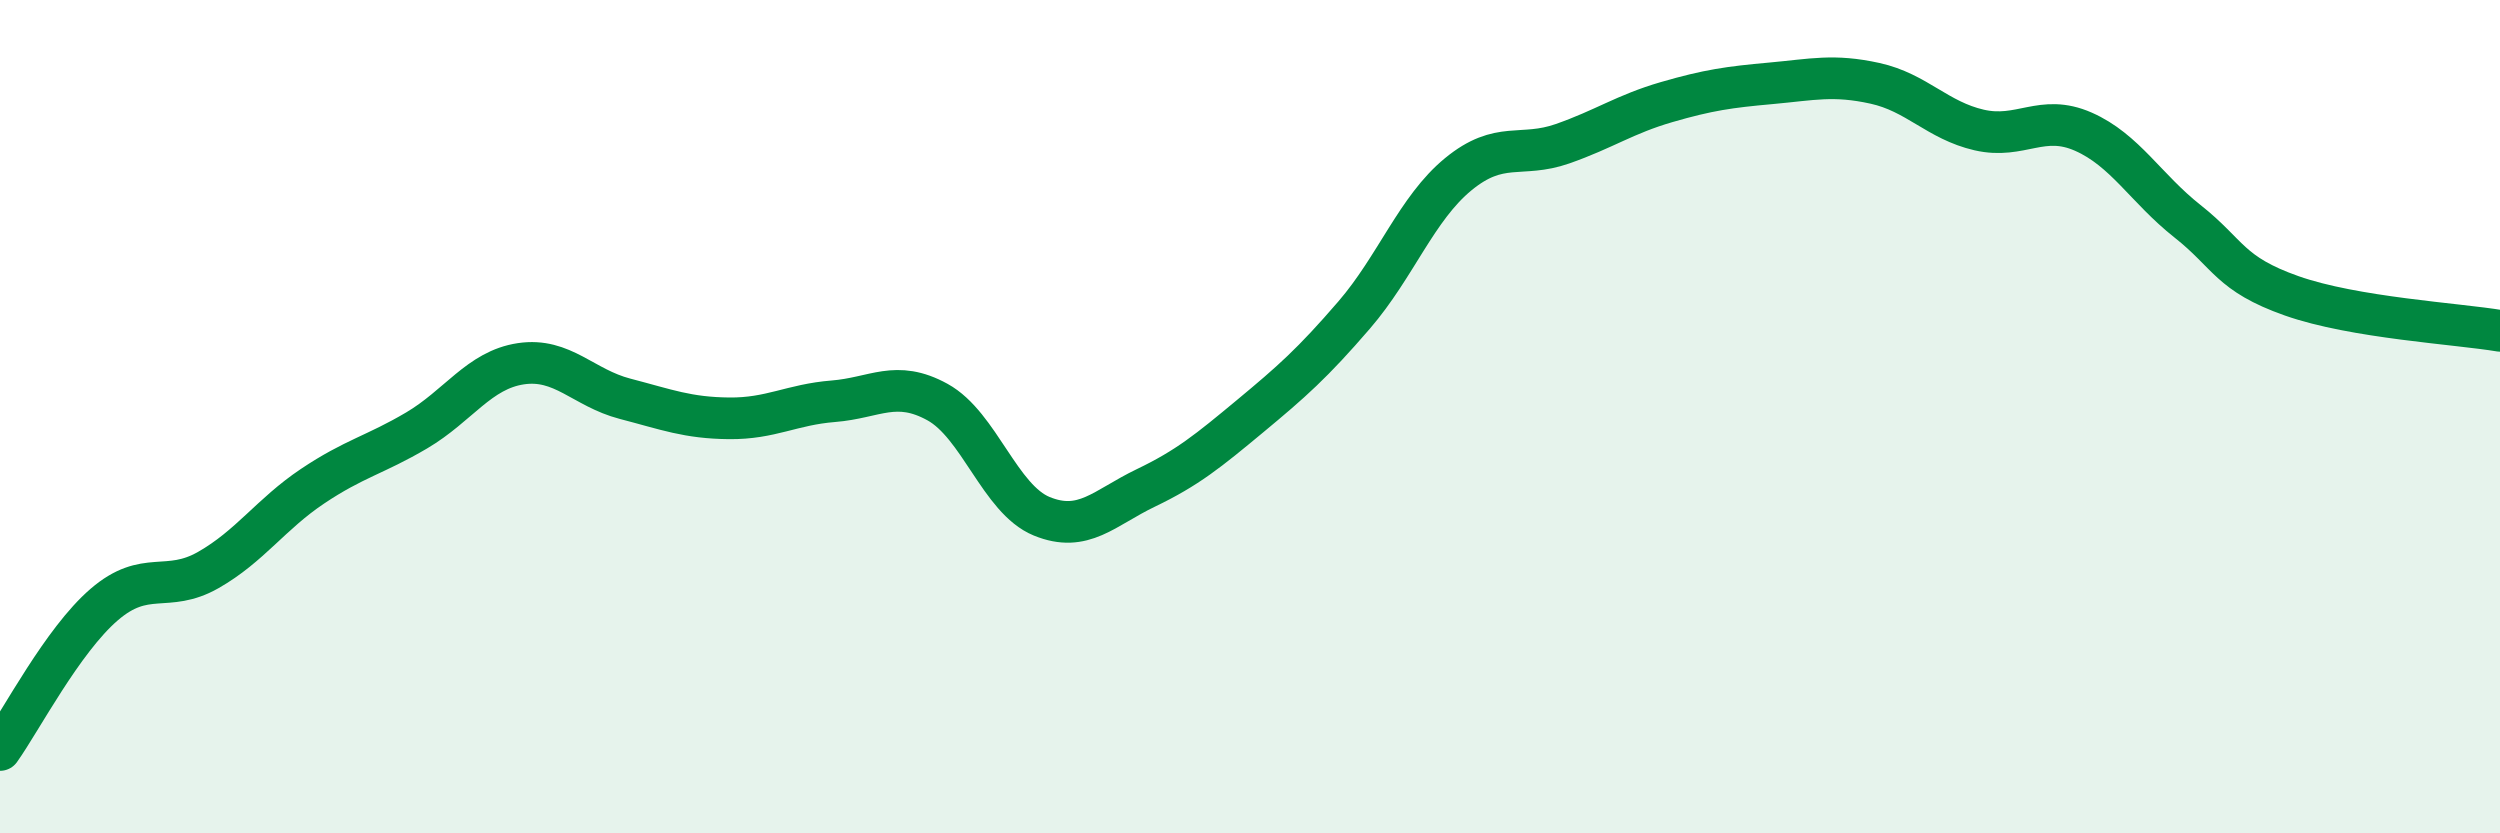 
    <svg width="60" height="20" viewBox="0 0 60 20" xmlns="http://www.w3.org/2000/svg">
      <path
        d="M 0,18 C 0.5,17.3 1.5,15.37 2.5,14.51 C 3.5,13.65 4,14.25 5,13.68 C 6,13.11 6.5,12.34 7.5,11.67 C 8.5,11 9,10.92 10,10.33 C 11,9.74 11.5,8.88 12.5,8.73 C 13.5,8.58 14,9.31 15,9.57 C 16,9.83 16.5,10.03 17.5,10.04 C 18.5,10.05 19,9.71 20,9.63 C 21,9.55 21.5,9.1 22.5,9.65 C 23.5,10.2 24,11.98 25,12.39 C 26,12.8 26.5,12.19 27.5,11.71 C 28.5,11.23 29,10.82 30,9.99 C 31,9.16 31.5,8.72 32.5,7.56 C 33.5,6.4 34,5 35,4.18 C 36,3.36 36.5,3.8 37.5,3.45 C 38.5,3.1 39,2.74 40,2.45 C 41,2.16 41.5,2.09 42.5,2 C 43.5,1.91 44,1.78 45,2 C 46,2.22 46.5,2.89 47.5,3.12 C 48.5,3.35 49,2.72 50,3.16 C 51,3.6 51.5,4.52 52.5,5.31 C 53.5,6.1 53.5,6.57 55,7.1 C 56.5,7.63 59,7.77 60,7.94L60 20L0 20Z"
        fill="#008740"
        opacity="0.1"
        stroke-linecap="round"
        stroke-linejoin="round"
      />
      <path
        d="M 0,18 C 0.5,17.3 1.5,15.37 2.5,14.51 C 3.5,13.65 4,14.25 5,13.68 C 6,13.11 6.5,12.34 7.5,11.67 C 8.5,11 9,10.92 10,10.33 C 11,9.74 11.5,8.88 12.5,8.73 C 13.5,8.58 14,9.31 15,9.57 C 16,9.83 16.5,10.03 17.5,10.04 C 18.5,10.05 19,9.71 20,9.63 C 21,9.55 21.5,9.1 22.5,9.65 C 23.5,10.2 24,11.98 25,12.39 C 26,12.8 26.5,12.19 27.5,11.71 C 28.5,11.23 29,10.82 30,9.99 C 31,9.16 31.5,8.72 32.5,7.56 C 33.5,6.4 34,5 35,4.18 C 36,3.36 36.5,3.8 37.5,3.45 C 38.5,3.1 39,2.74 40,2.45 C 41,2.16 41.5,2.09 42.5,2 C 43.5,1.91 44,1.78 45,2 C 46,2.22 46.5,2.89 47.5,3.12 C 48.5,3.35 49,2.72 50,3.16 C 51,3.6 51.5,4.52 52.5,5.31 C 53.5,6.1 53.5,6.57 55,7.1 C 56.5,7.63 59,7.77 60,7.94"
        stroke="#008740"
        stroke-width="1"
        fill="none"
        stroke-linecap="round"
        stroke-linejoin="round"
      />
    </svg>
  